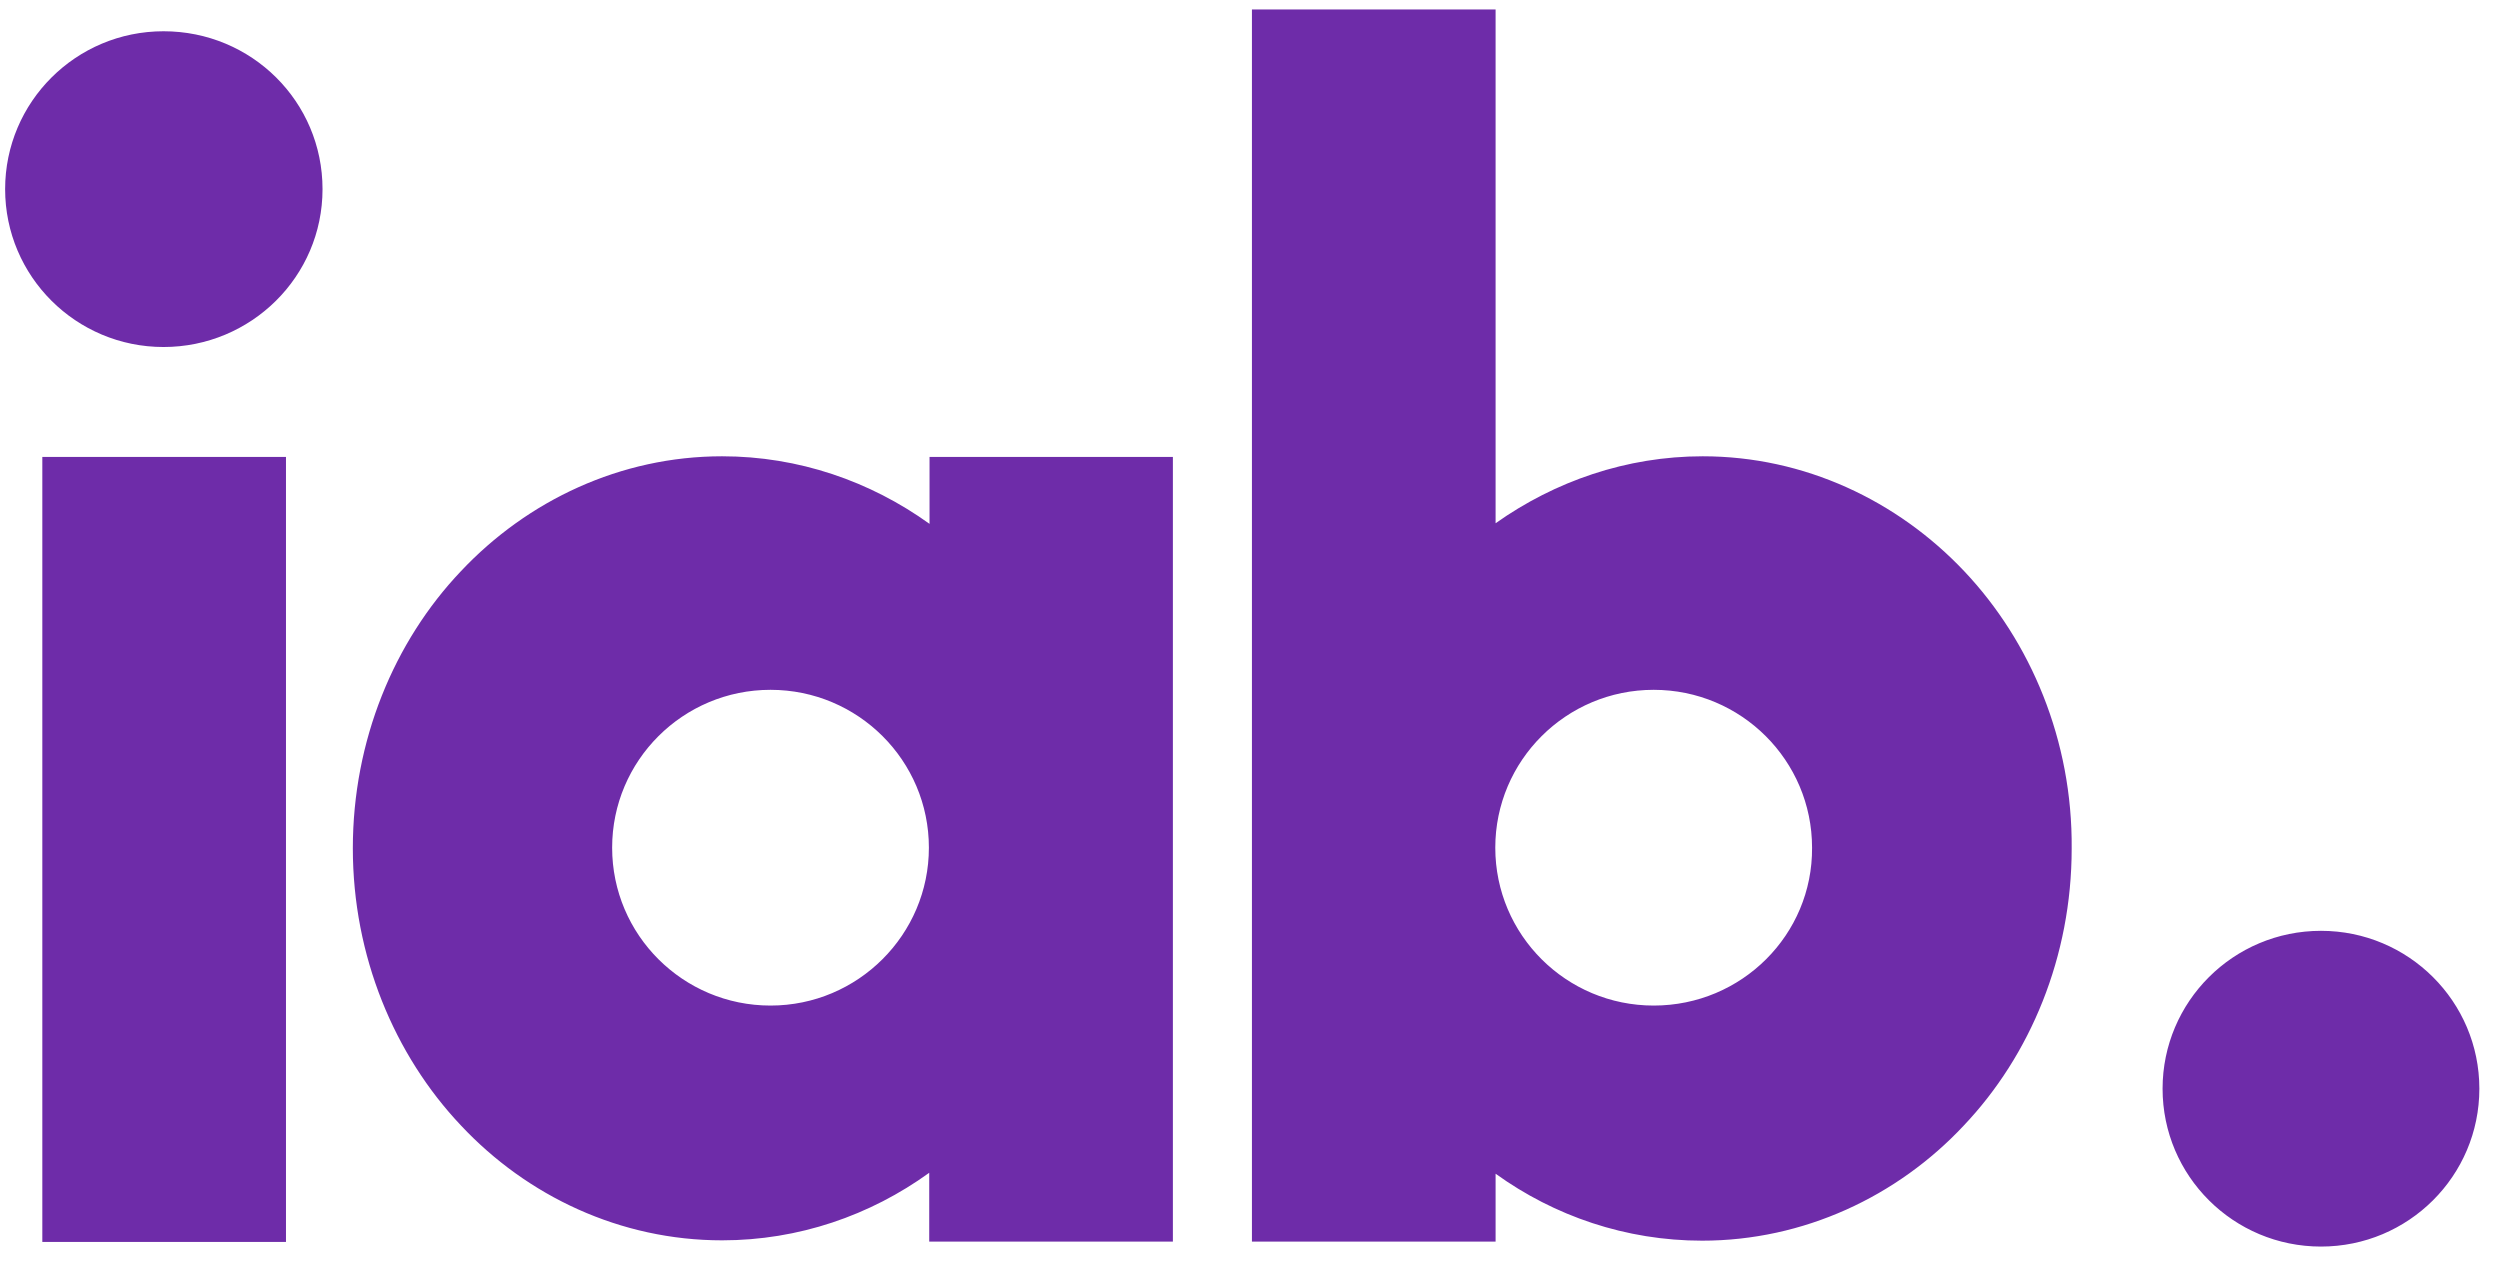 <svg width="97" height="49" viewBox="0 0 97 49" fill="none" xmlns="http://www.w3.org/2000/svg">
<g clip-path="url(#clip0_12340_230501)">
<path fill-rule="evenodd" clip-rule="evenodd" d="M80.381 32.927C80.418 28.735 78.793 24.893 76.211 22.162C73.618 19.42 70.005 17.704 66.066 17.704C63.108 17.704 60.333 18.671 58.029 20.302V0.367H48.575V48.174H58.029V45.54C60.308 47.183 63.084 48.138 66.042 48.138C69.981 48.138 73.618 46.422 76.187 43.679C78.781 40.949 80.381 37.107 80.381 32.927ZM0.199 7.339C0.199 3.956 2.951 1.213 6.345 1.213C9.763 1.213 12.514 3.944 12.514 7.339C12.514 10.733 9.739 13.464 6.345 13.464C2.951 13.464 0.199 10.721 0.199 7.339ZM45.508 17.728H36.066V20.326C33.763 18.671 30.987 17.704 28.017 17.704C24.078 17.704 20.466 19.419 17.884 22.162C15.29 24.892 13.69 28.734 13.69 32.914C13.69 37.095 15.302 40.937 17.884 43.667C20.454 46.41 24.066 48.125 28.017 48.125C30.987 48.125 33.763 47.159 36.054 45.504V48.174H45.508V17.728ZM1.642 48.186V17.728H11.096V48.186H1.642ZM36.041 32.89C36.041 36.261 33.29 39.016 29.896 39.016C26.502 39.016 23.751 36.273 23.751 32.89C23.751 29.508 26.502 26.765 29.896 26.765C33.29 26.765 36.041 29.508 36.041 32.89ZM70.308 32.891C70.333 36.261 67.581 39.016 64.163 39.016C60.769 39.016 58.017 36.274 58.017 32.891C58.017 29.508 60.769 26.765 64.163 26.765C67.557 26.765 70.308 29.508 70.308 32.891ZM83.908 42.242C83.908 38.859 86.66 36.116 90.054 36.116C93.448 36.116 96.199 38.859 96.199 42.242C96.199 45.625 93.448 48.367 90.054 48.367C86.66 48.367 83.908 45.625 83.908 42.242Z" fill="#6E2CA9"/>
</g>
<defs>
<clipPath id="clip0_12340_230501">
<rect width="96" height="48" fill="white" transform="translate(0.199 0.367)"/>
</clipPath>
</defs>
</svg>
